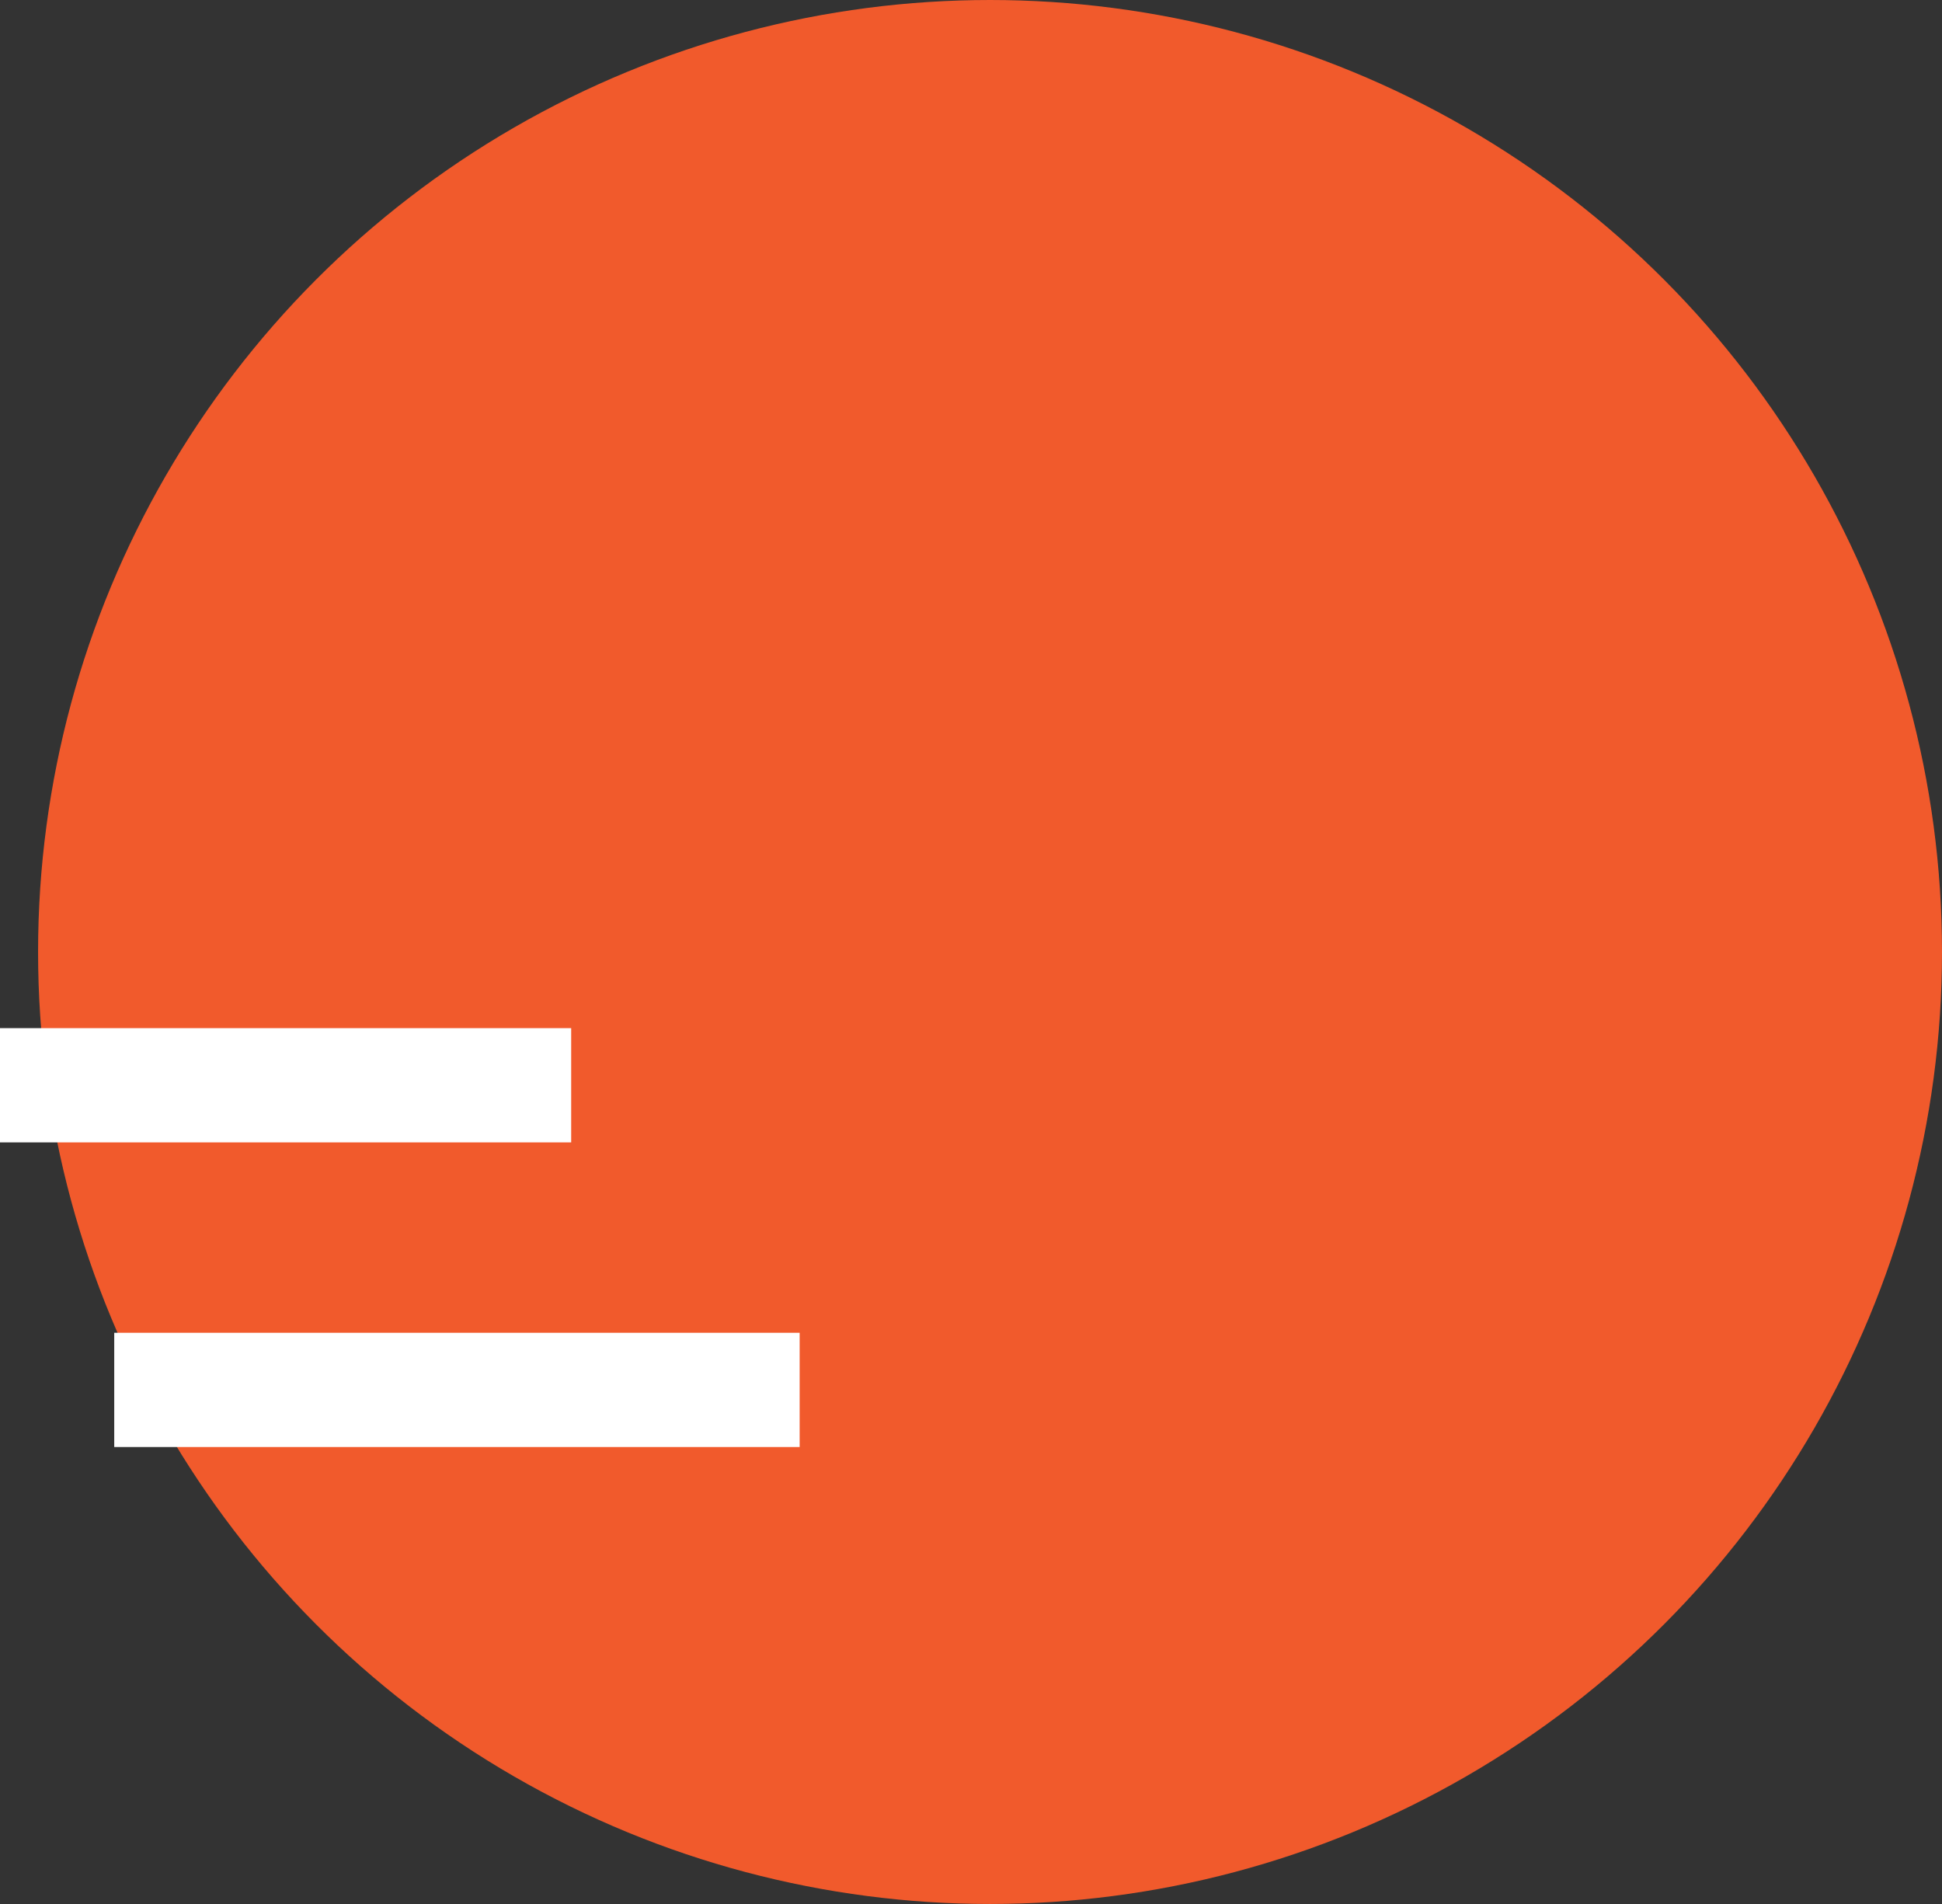 <svg xmlns="http://www.w3.org/2000/svg" width="51" height="50" viewBox="0 0 51 50" fill="none">
<rect x="0" y="0" width="51" height="50" fill="#333333" stroke="none"/>
<circle cx="26" cy="25" r="25" fill="#F15A2C"/>
<path d="M0 28.5H15" stroke="white" stroke-width="3"/>
<path d="M3 36.5H21" stroke="white" stroke-width="3"/>
</svg>